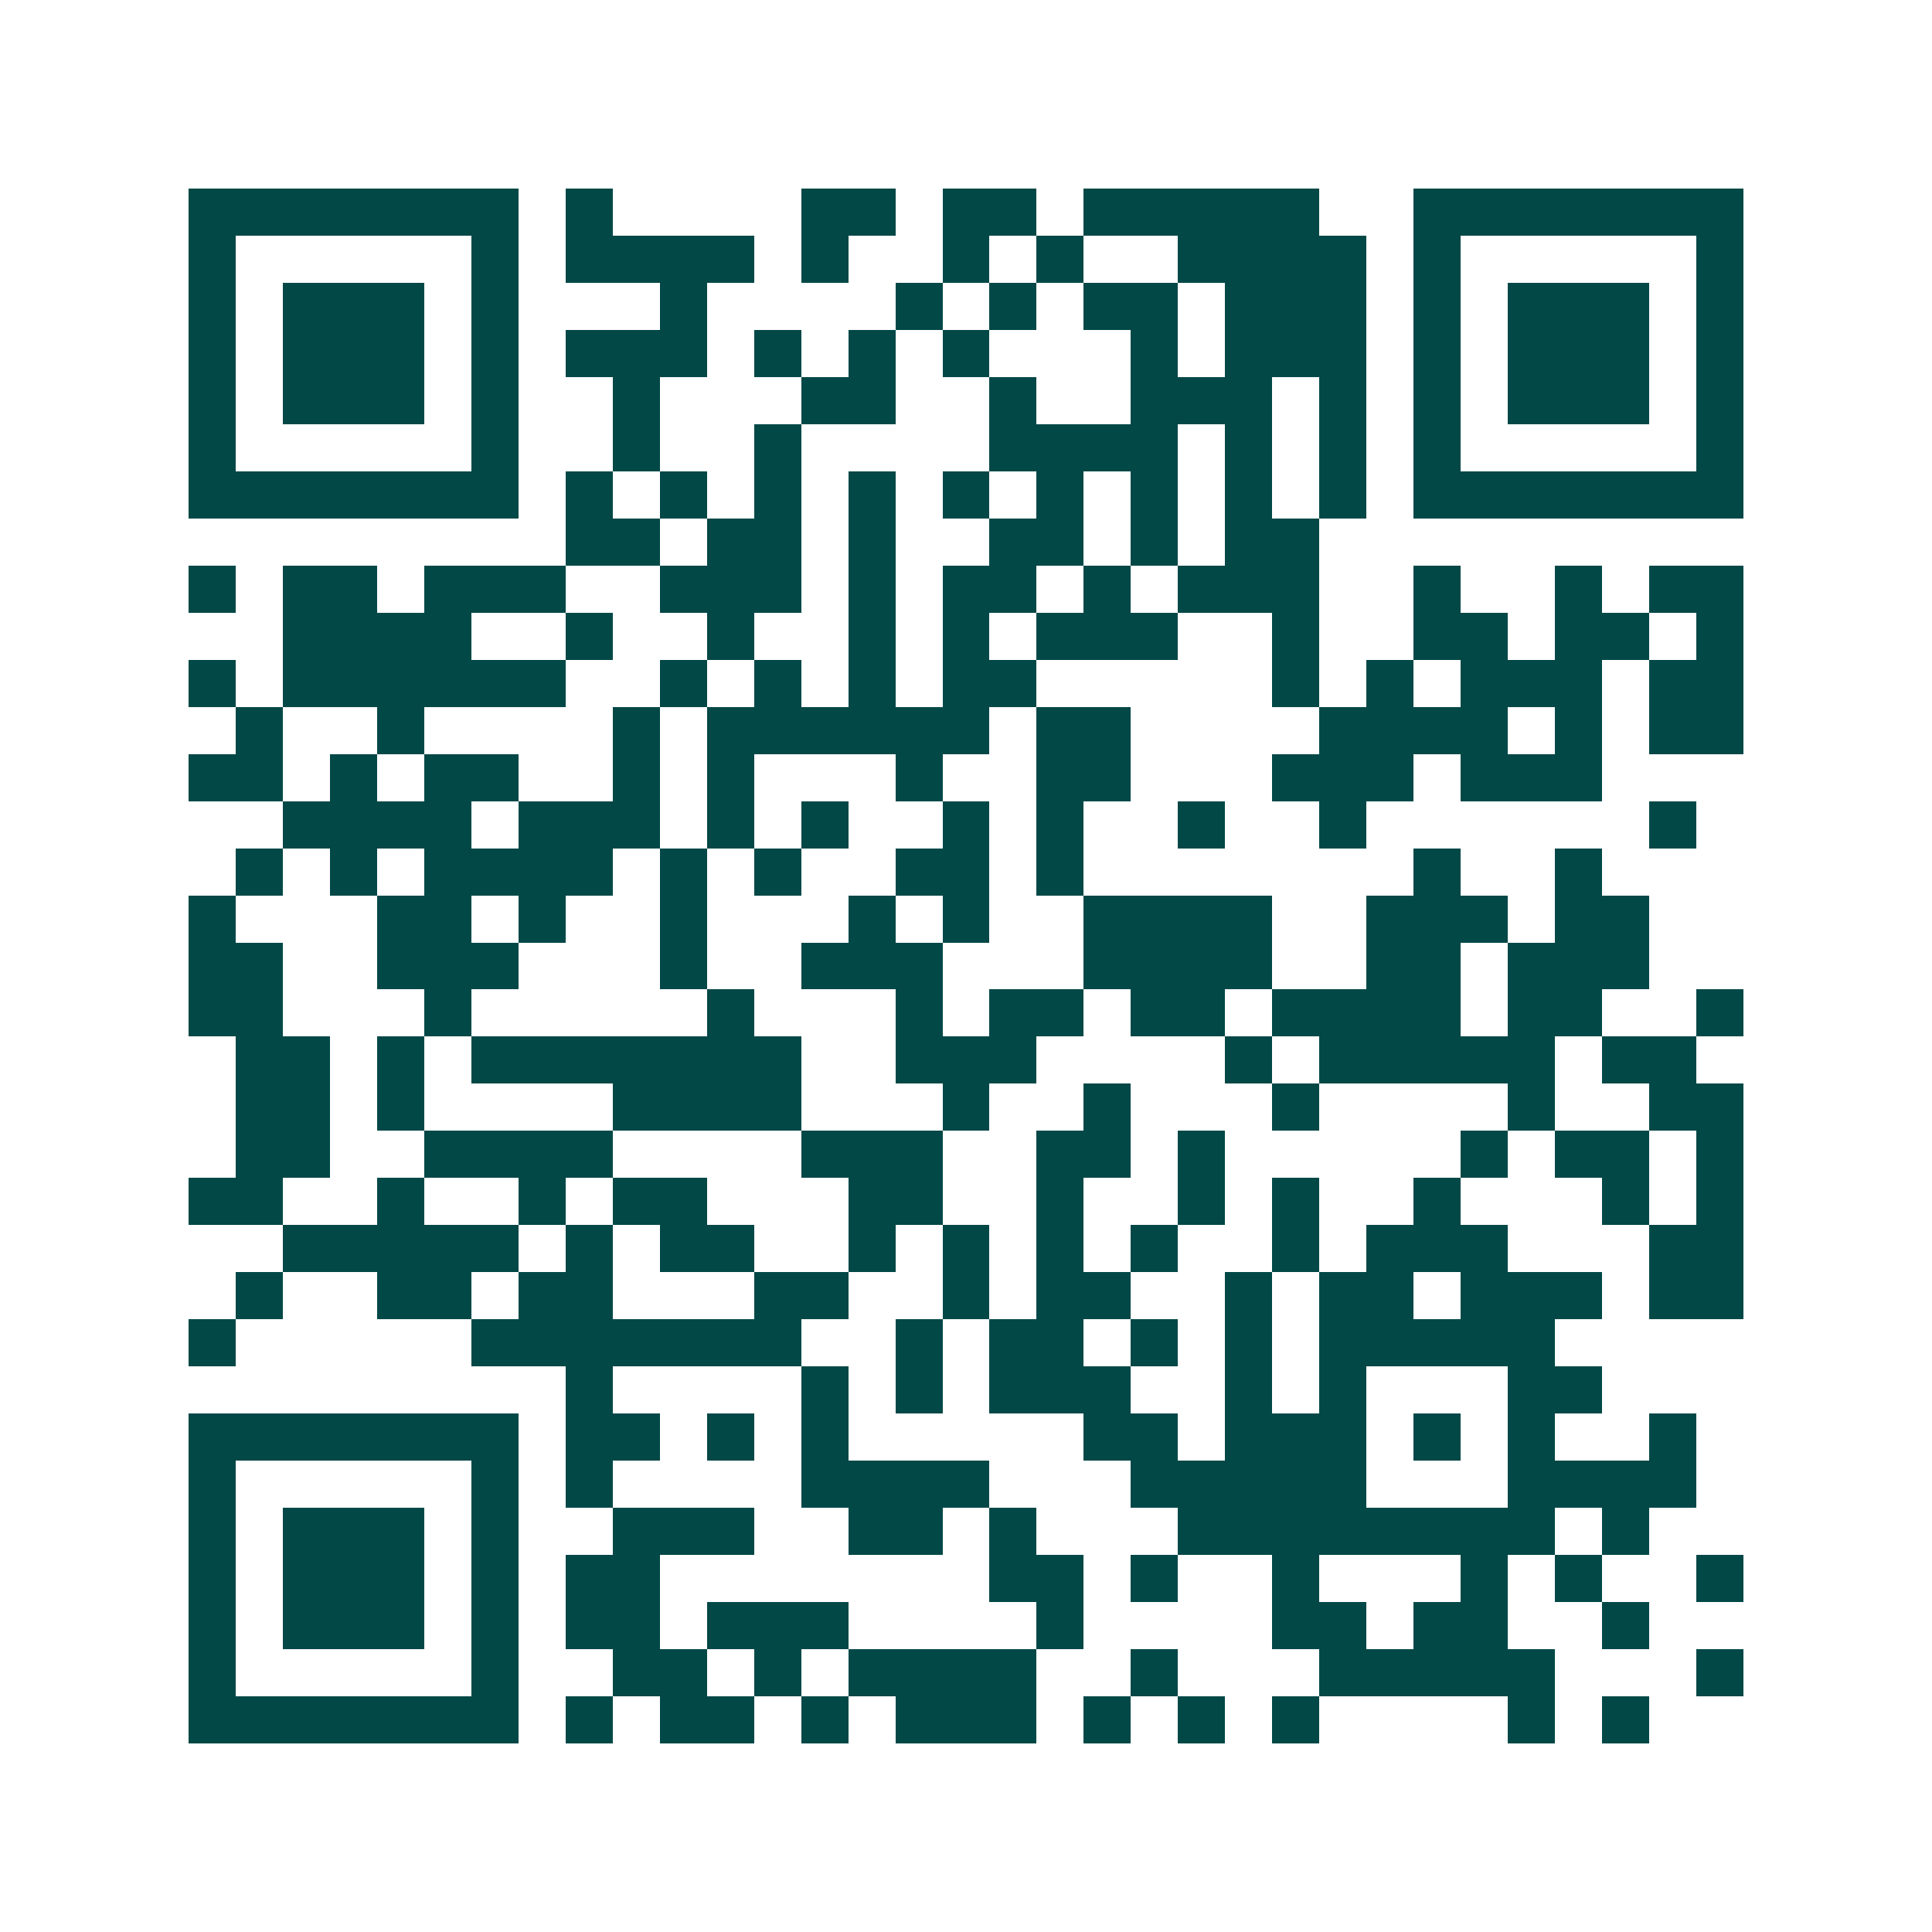 <svg xmlns="http://www.w3.org/2000/svg" width="200" height="200" viewBox="0 0 41 41" shape-rendering="crispEdges"><path fill="#ffffff" d="M0 0h41v41H0z"/><path stroke="#014847" d="M4 4.5h7m1 0h1m4 0h2m1 0h2m1 0h5m2 0h7M4 5.5h1m5 0h1m1 0h4m1 0h1m2 0h1m1 0h1m2 0h4m1 0h1m5 0h1M4 6.5h1m1 0h3m1 0h1m3 0h1m4 0h1m1 0h1m1 0h2m1 0h3m1 0h1m1 0h3m1 0h1M4 7.5h1m1 0h3m1 0h1m1 0h3m1 0h1m1 0h1m1 0h1m3 0h1m1 0h3m1 0h1m1 0h3m1 0h1M4 8.5h1m1 0h3m1 0h1m2 0h1m3 0h2m2 0h1m2 0h3m1 0h1m1 0h1m1 0h3m1 0h1M4 9.5h1m5 0h1m2 0h1m2 0h1m4 0h4m1 0h1m1 0h1m1 0h1m5 0h1M4 10.5h7m1 0h1m1 0h1m1 0h1m1 0h1m1 0h1m1 0h1m1 0h1m1 0h1m1 0h1m1 0h7M12 11.5h2m1 0h2m1 0h1m2 0h2m1 0h1m1 0h2M4 12.5h1m1 0h2m1 0h3m2 0h3m1 0h1m1 0h2m1 0h1m1 0h3m2 0h1m2 0h1m1 0h2M6 13.5h4m2 0h1m2 0h1m2 0h1m1 0h1m1 0h3m2 0h1m2 0h2m1 0h2m1 0h1M4 14.5h1m1 0h6m2 0h1m1 0h1m1 0h1m1 0h2m5 0h1m1 0h1m1 0h3m1 0h2M5 15.5h1m2 0h1m4 0h1m1 0h6m1 0h2m4 0h4m1 0h1m1 0h2M4 16.5h2m1 0h1m1 0h2m2 0h1m1 0h1m3 0h1m2 0h2m3 0h3m1 0h3M6 17.5h4m1 0h3m1 0h1m1 0h1m2 0h1m1 0h1m2 0h1m2 0h1m6 0h1M5 18.5h1m1 0h1m1 0h4m1 0h1m1 0h1m2 0h2m1 0h1m7 0h1m2 0h1M4 19.5h1m3 0h2m1 0h1m2 0h1m3 0h1m1 0h1m2 0h4m2 0h3m1 0h2M4 20.5h2m2 0h3m3 0h1m2 0h3m3 0h4m2 0h2m1 0h3M4 21.5h2m3 0h1m5 0h1m3 0h1m1 0h2m1 0h2m1 0h4m1 0h2m2 0h1M5 22.5h2m1 0h1m1 0h7m2 0h3m4 0h1m1 0h5m1 0h2M5 23.5h2m1 0h1m4 0h4m3 0h1m2 0h1m3 0h1m4 0h1m2 0h2M5 24.5h2m2 0h4m4 0h3m2 0h2m1 0h1m5 0h1m1 0h2m1 0h1M4 25.5h2m2 0h1m2 0h1m1 0h2m3 0h2m2 0h1m2 0h1m1 0h1m2 0h1m3 0h1m1 0h1M6 26.5h5m1 0h1m1 0h2m2 0h1m1 0h1m1 0h1m1 0h1m2 0h1m1 0h3m3 0h2M5 27.5h1m2 0h2m1 0h2m3 0h2m2 0h1m1 0h2m2 0h1m1 0h2m1 0h3m1 0h2M4 28.5h1m5 0h7m2 0h1m1 0h2m1 0h1m1 0h1m1 0h5M12 29.5h1m4 0h1m1 0h1m1 0h3m2 0h1m1 0h1m3 0h2M4 30.5h7m1 0h2m1 0h1m1 0h1m5 0h2m1 0h3m1 0h1m1 0h1m2 0h1M4 31.5h1m5 0h1m1 0h1m4 0h4m3 0h5m3 0h4M4 32.5h1m1 0h3m1 0h1m2 0h3m2 0h2m1 0h1m3 0h8m1 0h1M4 33.5h1m1 0h3m1 0h1m1 0h2m7 0h2m1 0h1m2 0h1m3 0h1m1 0h1m2 0h1M4 34.5h1m1 0h3m1 0h1m1 0h2m1 0h3m4 0h1m4 0h2m1 0h2m2 0h1M4 35.5h1m5 0h1m2 0h2m1 0h1m1 0h4m2 0h1m3 0h5m3 0h1M4 36.5h7m1 0h1m1 0h2m1 0h1m1 0h3m1 0h1m1 0h1m1 0h1m4 0h1m1 0h1"/></svg>
